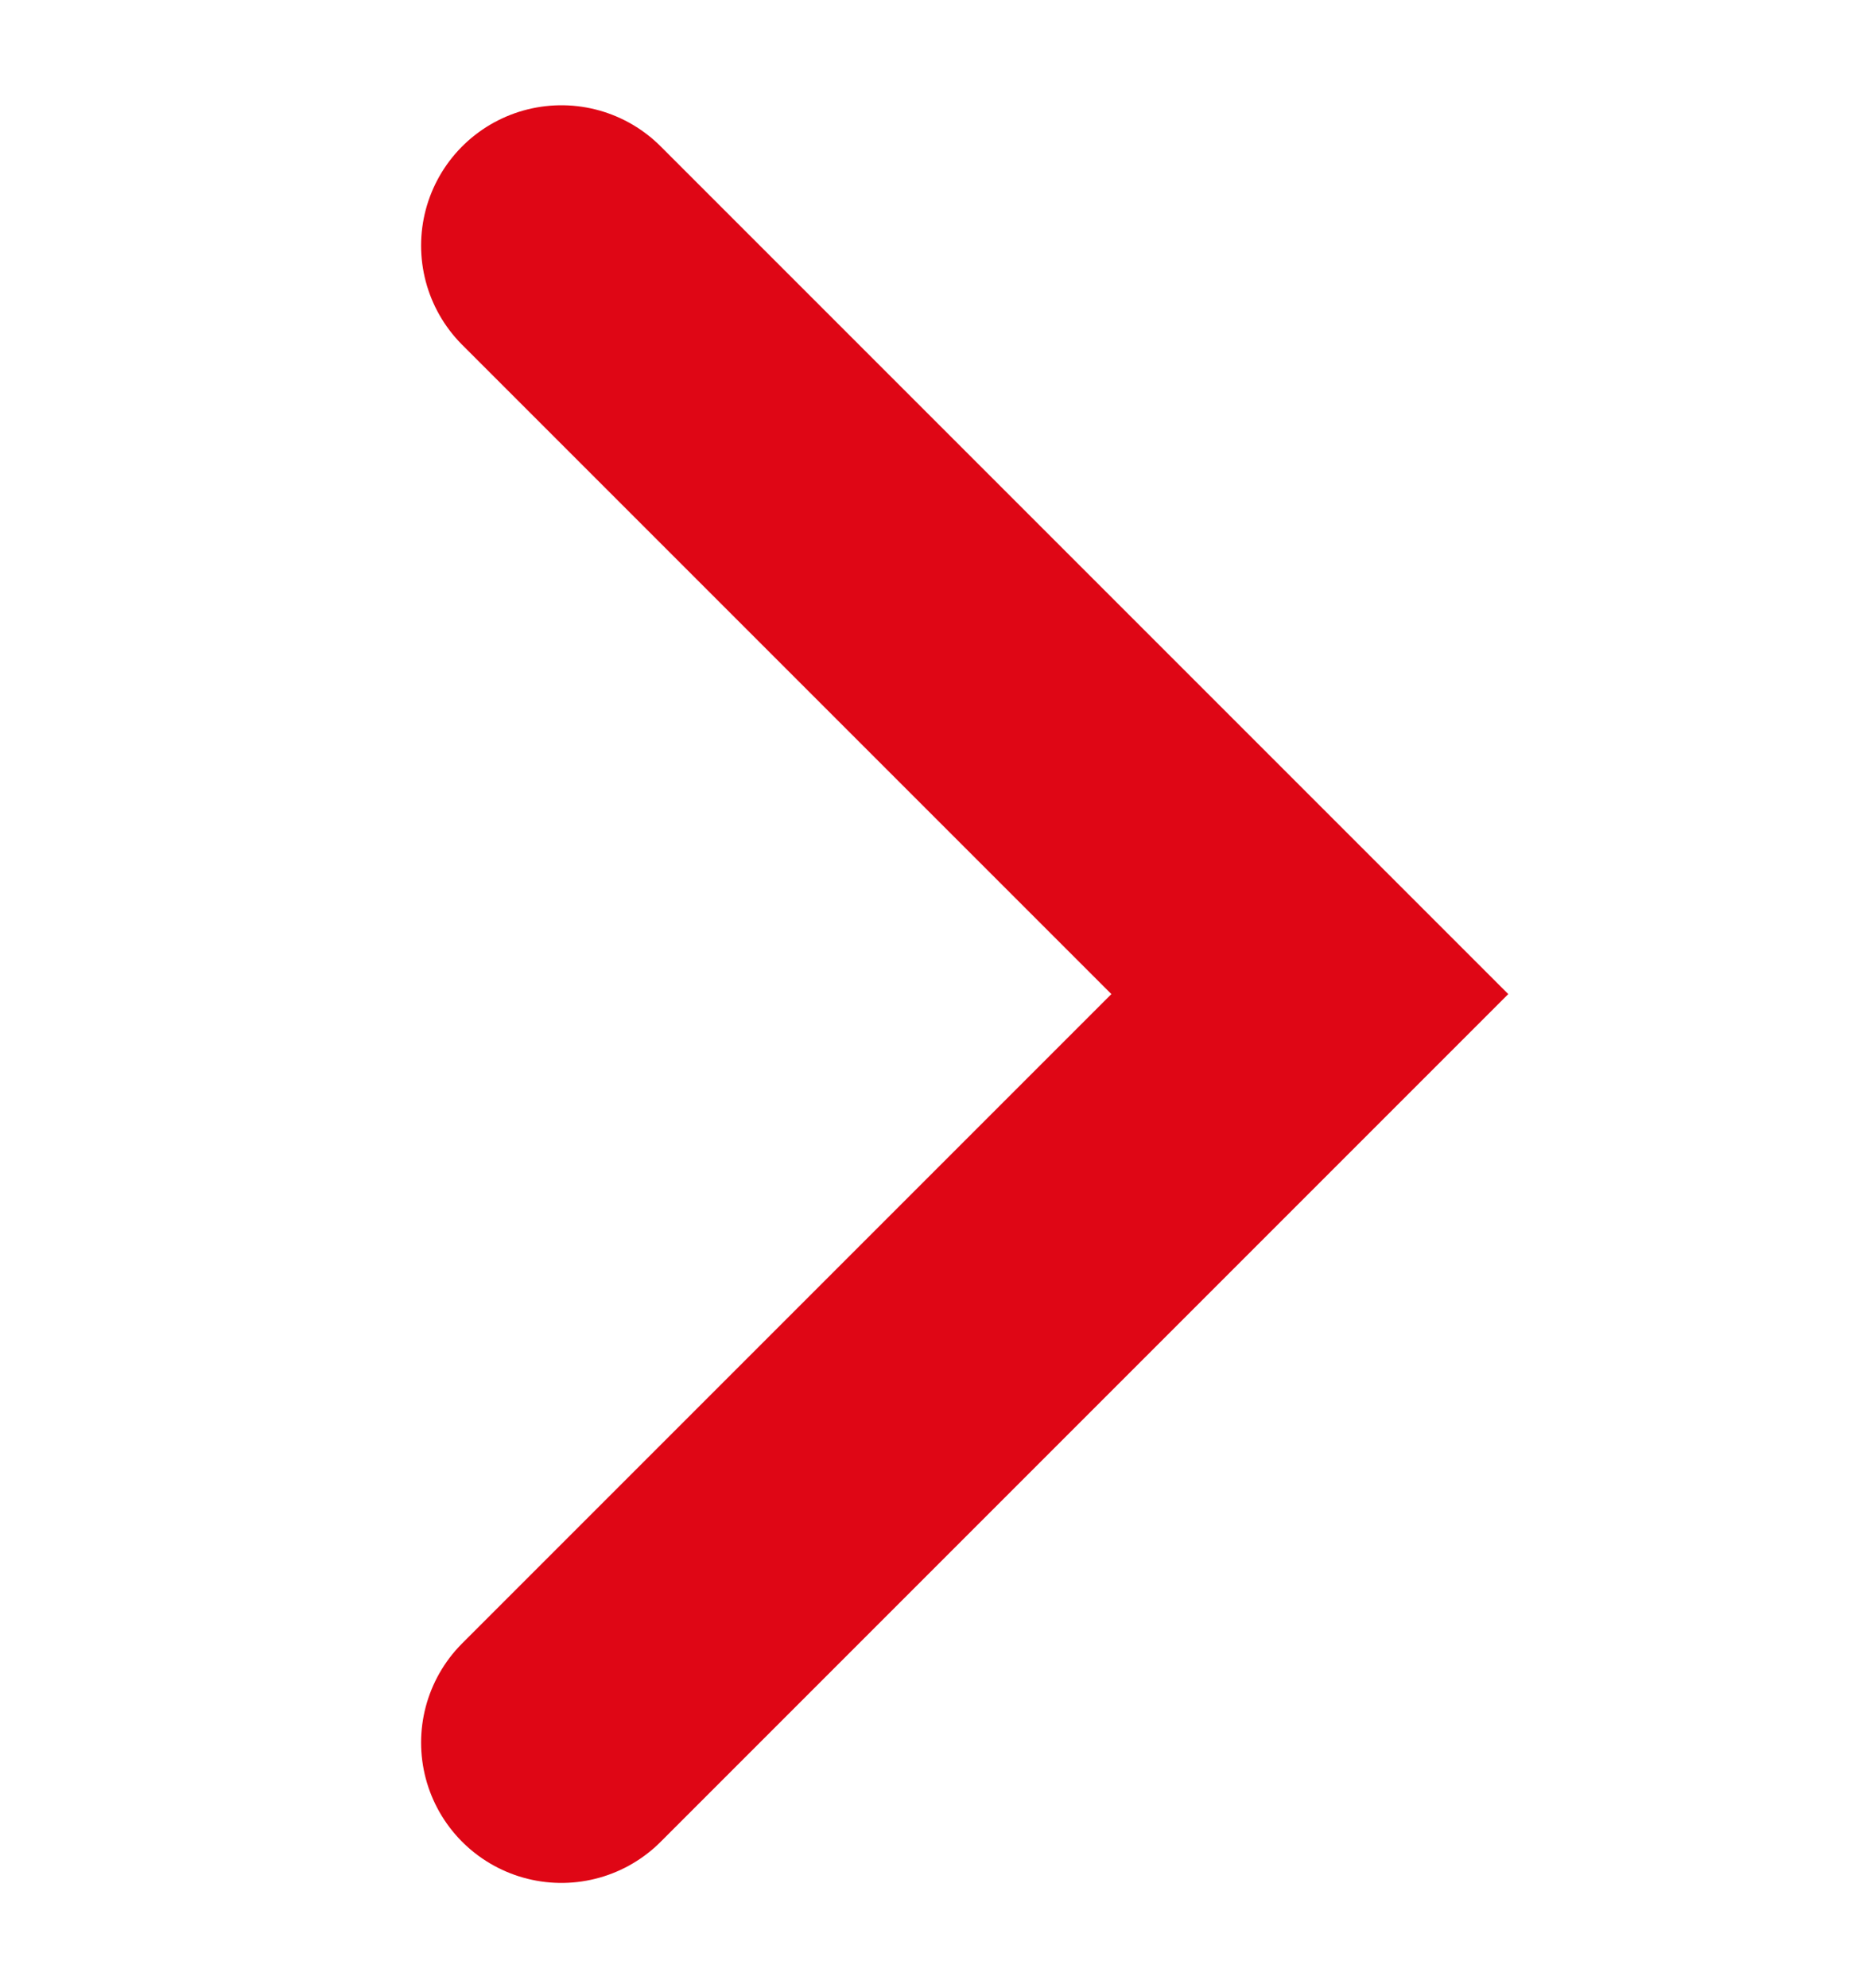 <svg width="16" height="17" viewBox="0 0 16 17" fill="none" xmlns="http://www.w3.org/2000/svg">
<path d="M4.801 2.1L11.201 8.5L4.801 14.9" stroke="#DF0615" stroke-width="2.4" stroke-linecap="round"/>
</svg>

